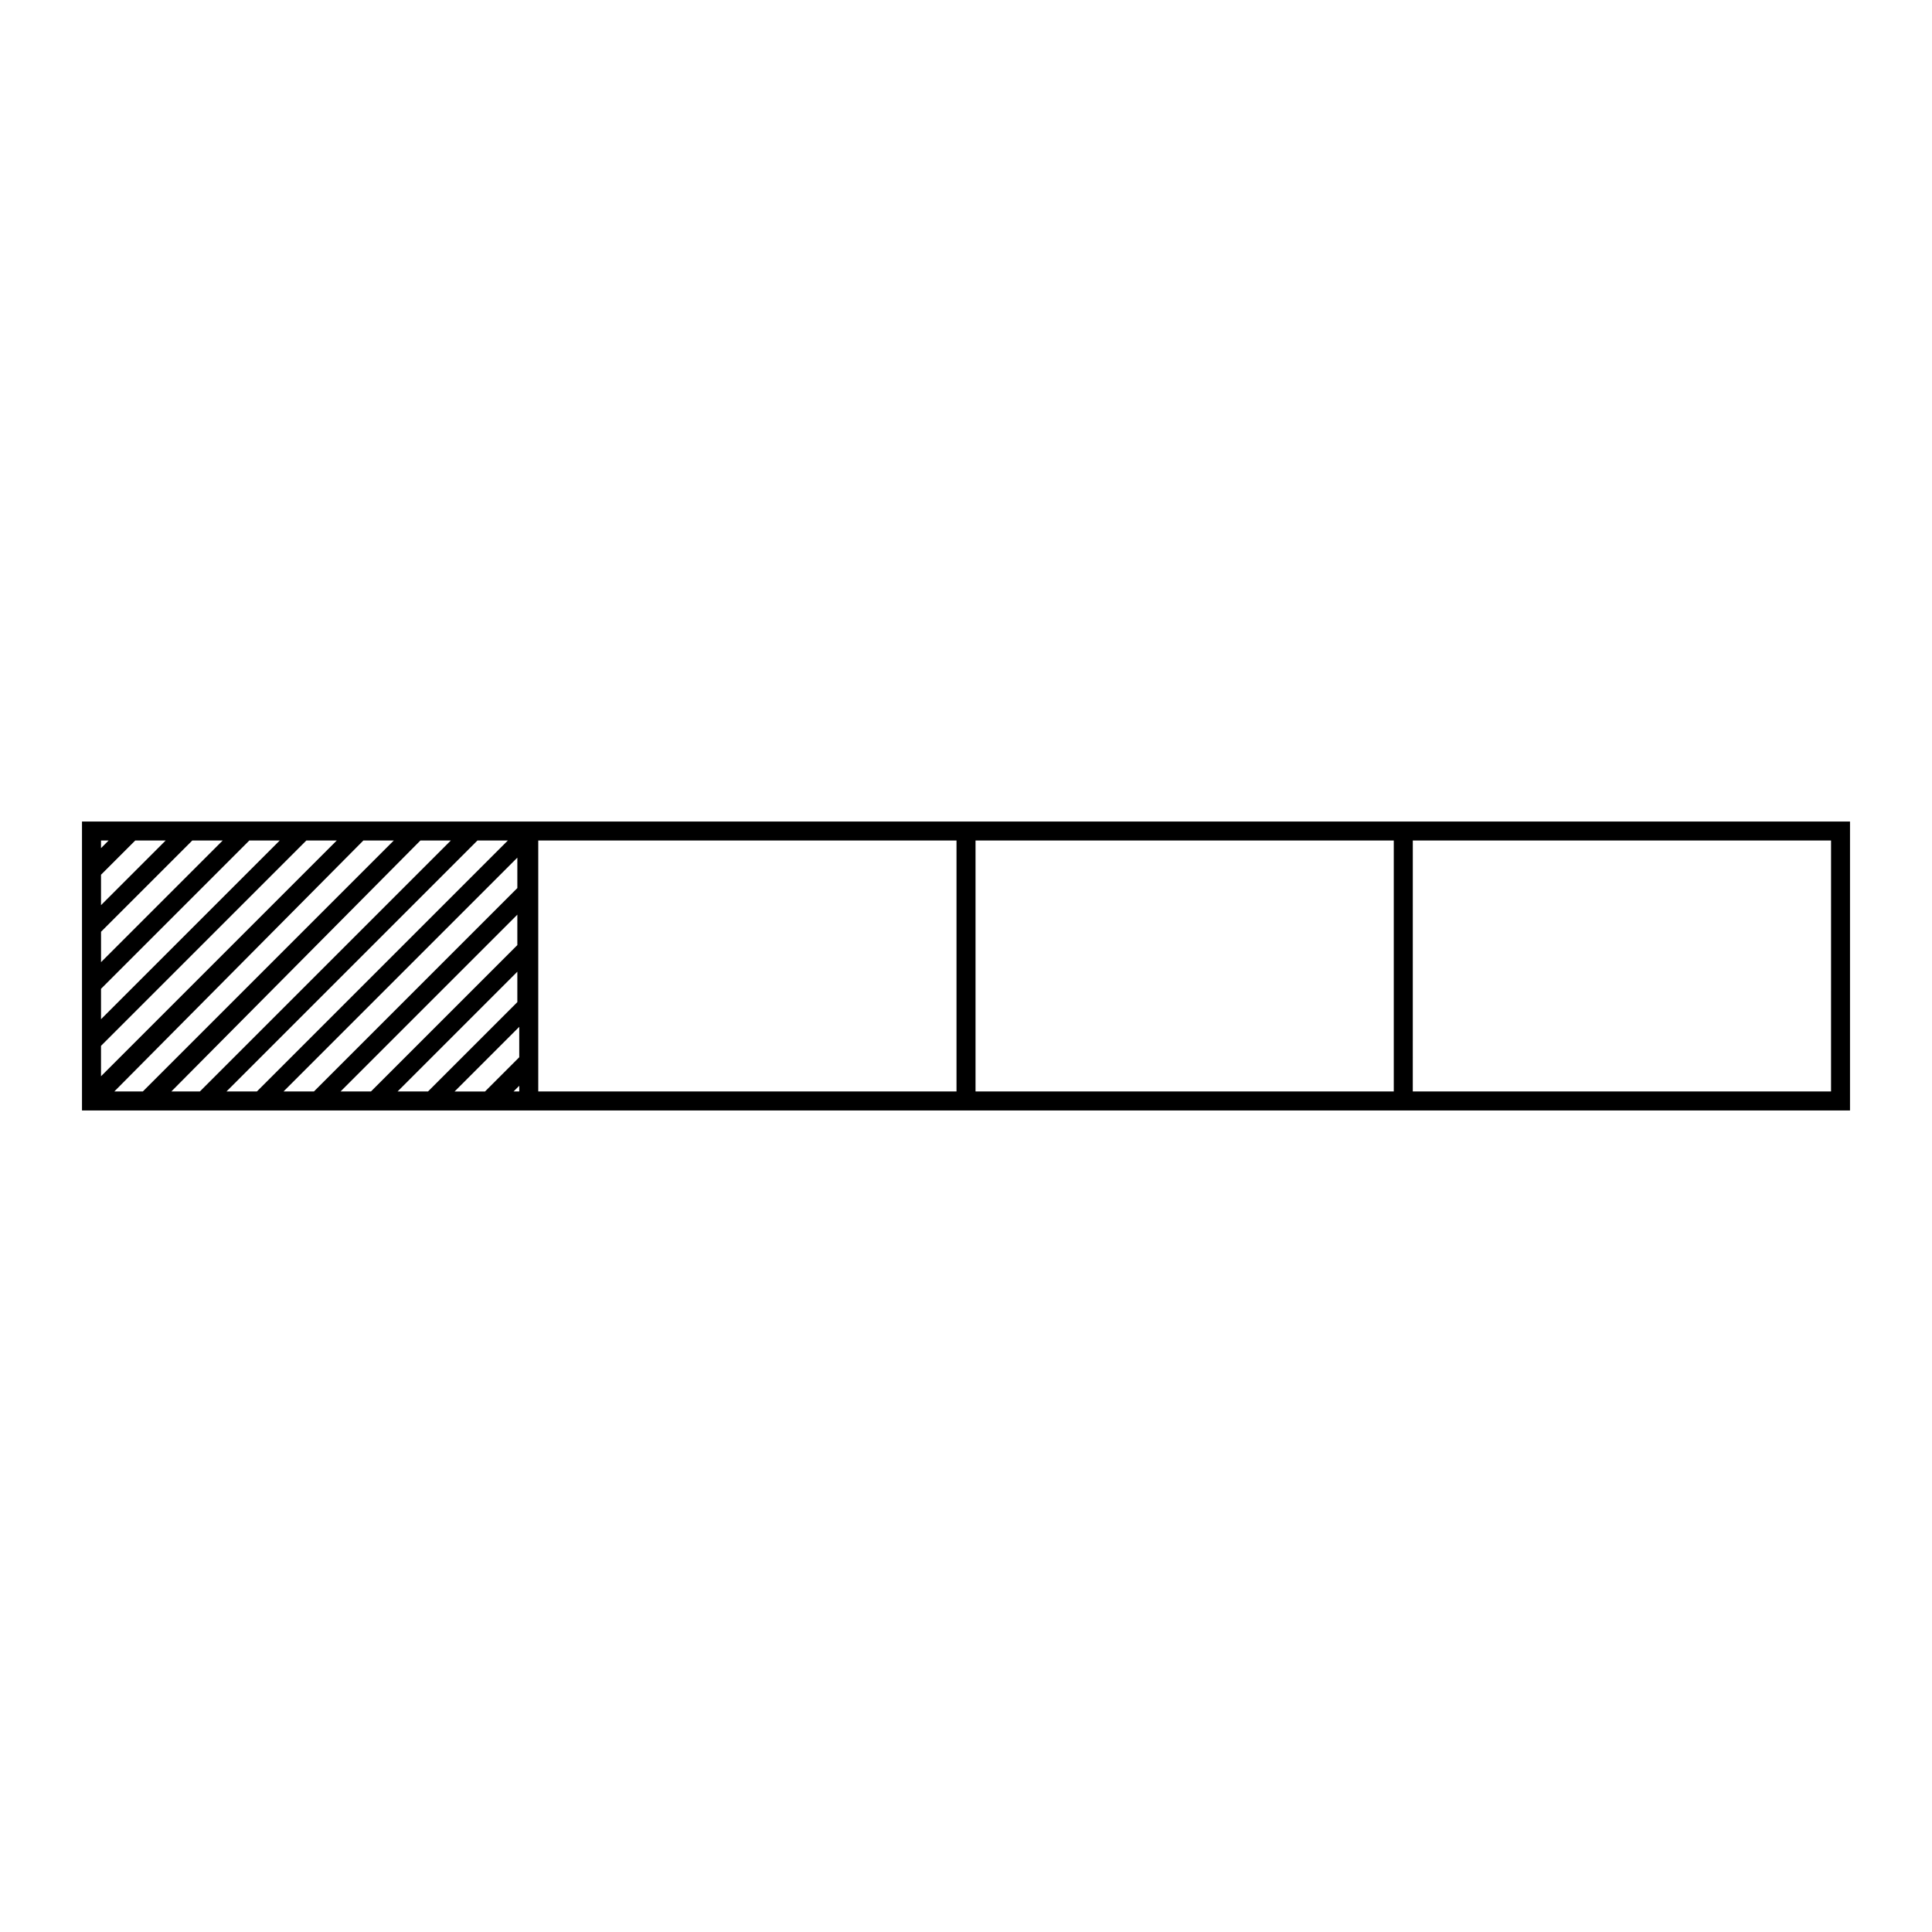 <?xml version="1.0" encoding="UTF-8"?>
<!-- Uploaded to: SVG Repo, www.svgrepo.com, Generator: SVG Repo Mixer Tools -->
<svg fill="#000000" width="800px" height="800px" version="1.1" viewBox="144 144 512 512" xmlns="http://www.w3.org/2000/svg">
 <path d="m165.73 361.71v76.578h468.54v-76.578zm91.695 71.539h-8.062l31.738-31.738v8.062zm24.18-17.129v8.062l-9.07 9.07h-8.062zm-39.297 17.129h-8.062l46.855-46.855v8.062zm-15.113 0h-8.062l61.969-61.969v8.062zm-32.242-66.504h8.062l-32.242 32.242v-8.062zm-24.184 17.129v-8.062l9.07-9.07h8.062zm39.297-17.129h8.062l-47.359 47.359v-8.062zm15.113 0h8.062l-62.473 62.473v-8.062zm15.113 0h8.062l-66.504 66.504h-7.555zm15.117 0h8.062l-66.504 66.504h-7.559zm15.113 0h8.062l-66.504 66.504h-8.062zm-97.738 0-2.016 2.016v-2.016zm107.31 66.504 1.512-1.512v1.512zm117.39 0h-110.84v-66.504h110.84zm115.88 0h-110.84v-66.504h110.84zm115.88 0h-110.84l0.004-66.504h110.84z"/>
</svg>